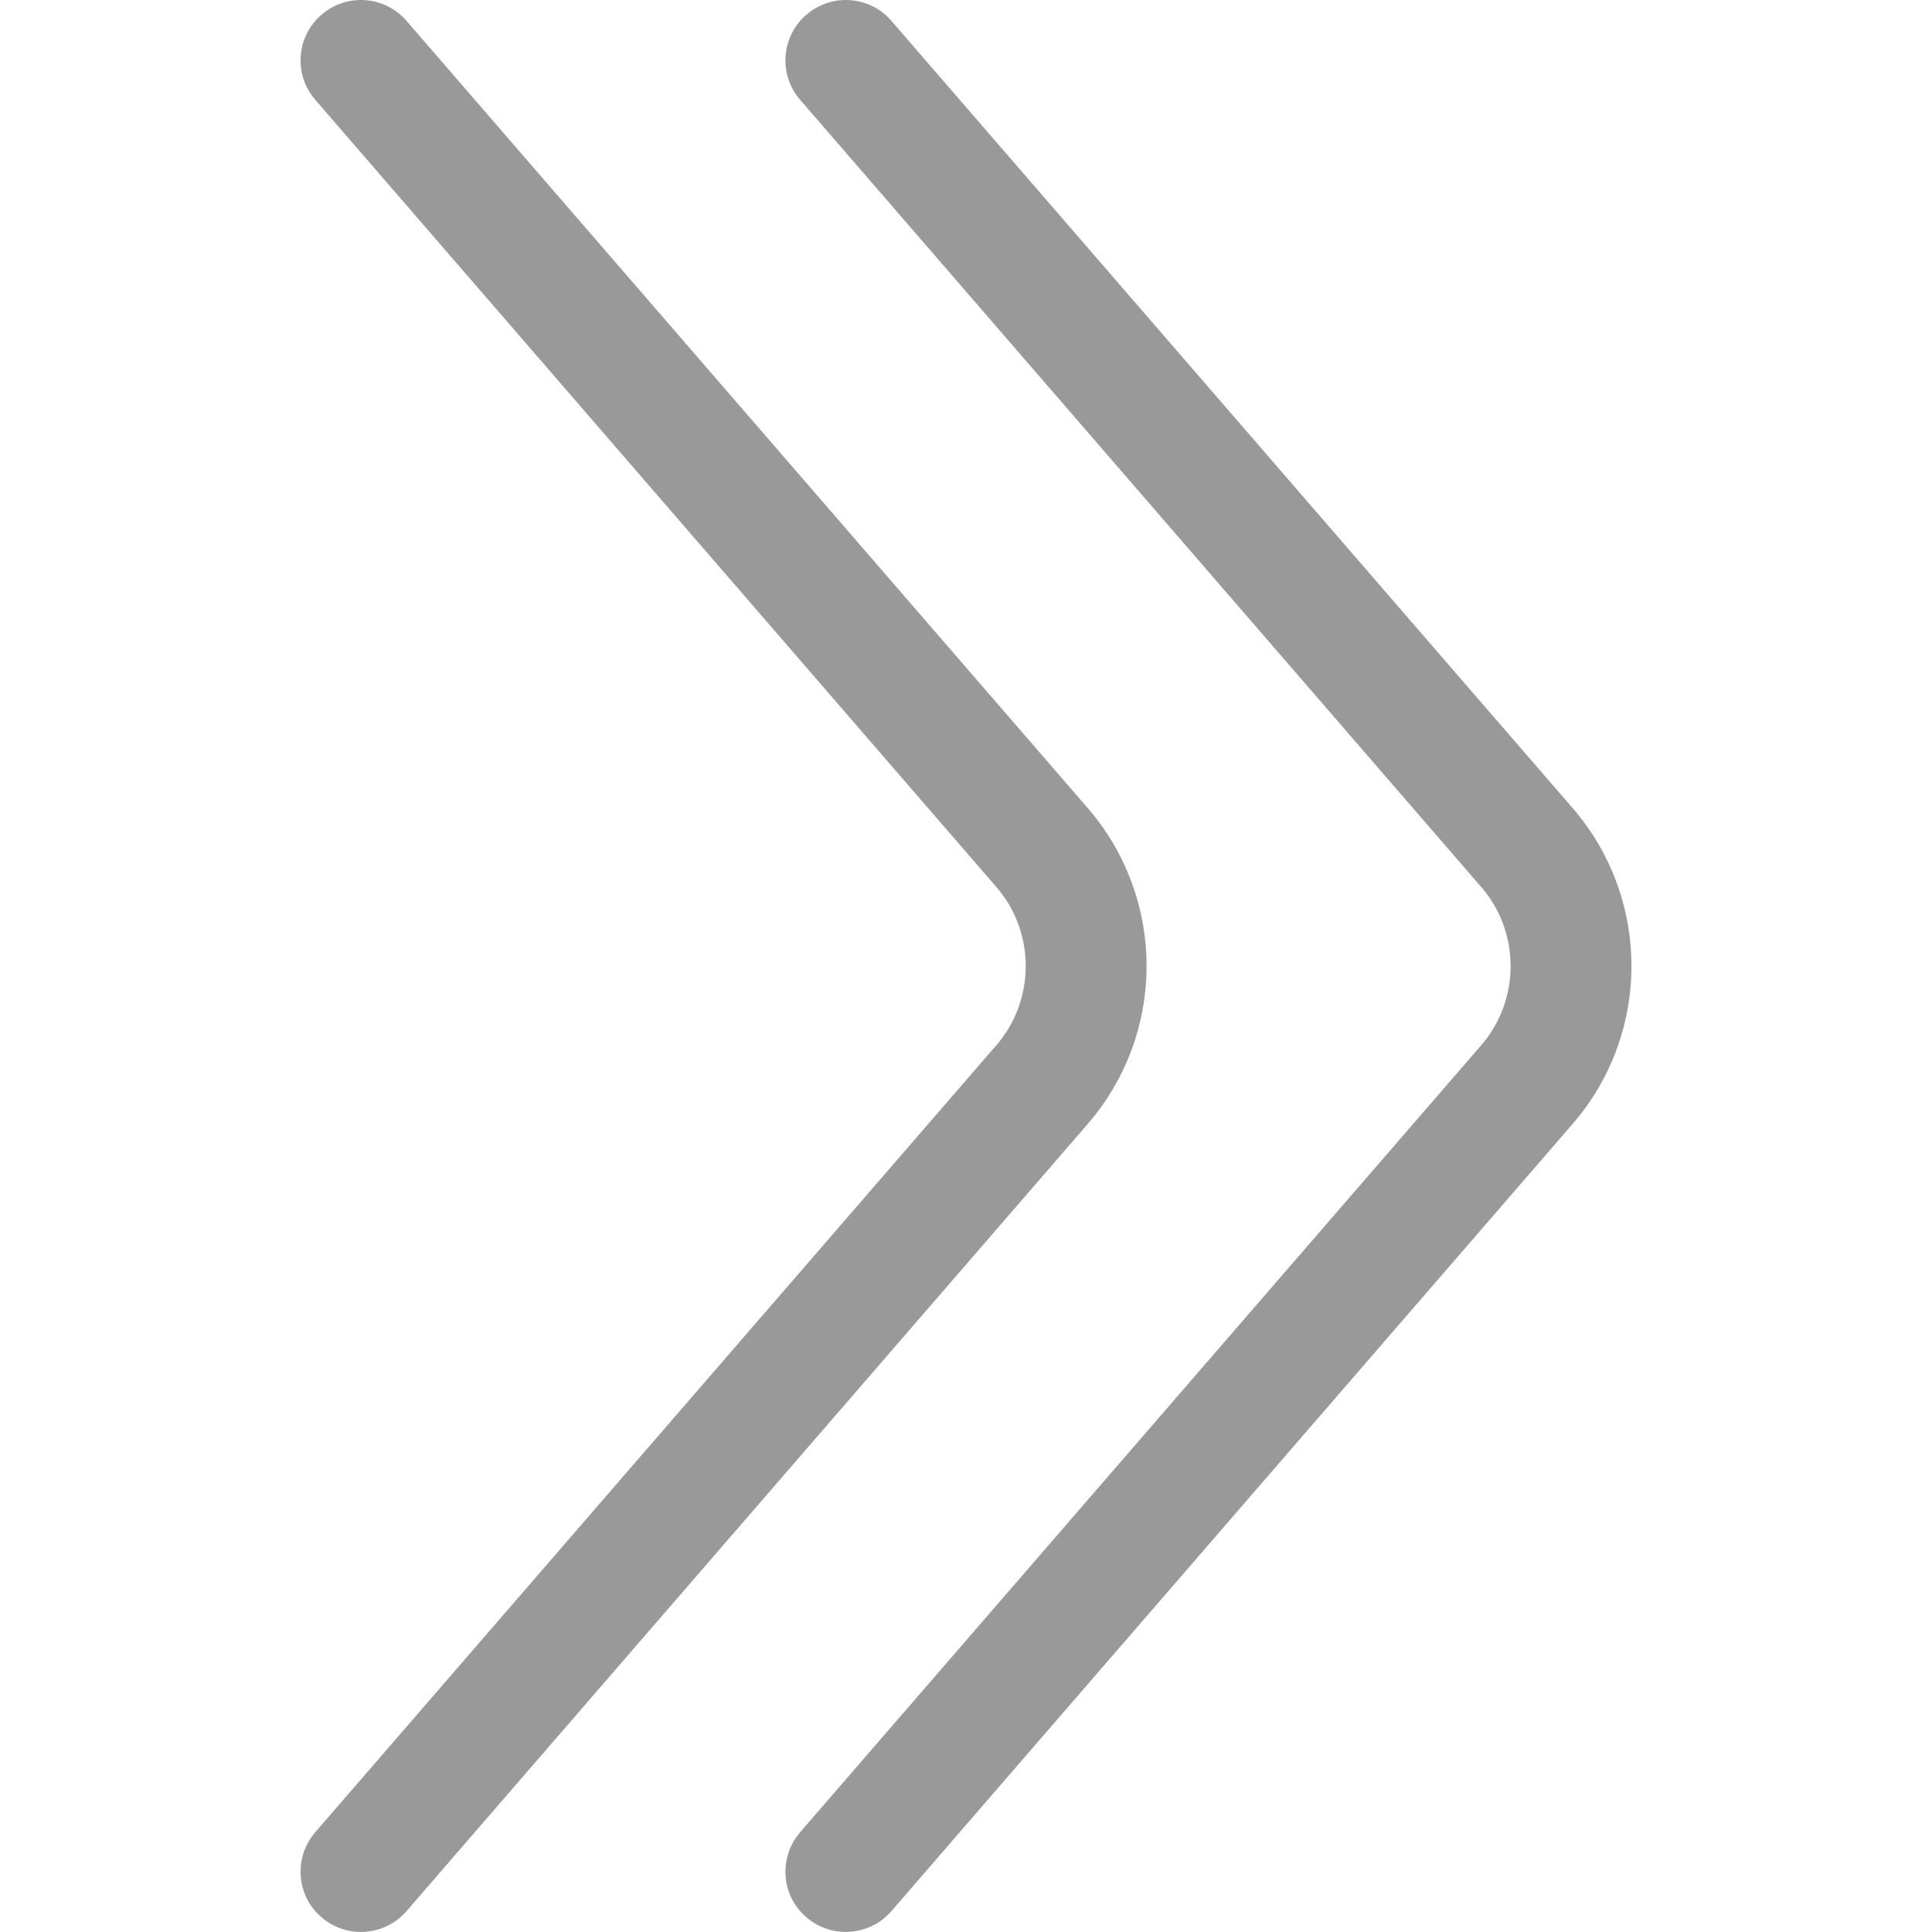 <?xml version="1.0" standalone="no"?><!DOCTYPE svg PUBLIC "-//W3C//DTD SVG 1.1//EN" "http://www.w3.org/Graphics/SVG/1.1/DTD/svg11.dtd"><svg t="1737095485144" class="icon" viewBox="0 0 1024 1024" version="1.1" xmlns="http://www.w3.org/2000/svg" p-id="5087" xmlns:xlink="http://www.w3.org/1999/xlink" width="256" height="256"><path d="M416.301 992c0-7.4 2.6-14.9 7.8-20.9l360.796-416.895c21-24 21-60.299 0-84.299l-0.1-0.1L424.101 52.911c-11.6-13.4-10.1-33.6 3.3-45.1 13.4-11.6 33.6-10.1 45.1 3.3l360.596 416.695c20.4 23.3 31.6 53.199 31.6 84.199s-11.2 60.899-31.6 84.199l-360.596 416.695c-11.6 13.4-31.8 14.8-45.1 3.3-7.4-6.3-11.1-15.2-11.1-24.2z" p-id="5088" fill="#999999"></path><path d="M159.304 992c0-7.4 2.6-14.9 7.8-20.9l360.796-416.895c21-24 21-60.299 0-84.299l-0.1-0.1L167.104 52.911c-11.6-13.4-10.1-33.6 3.3-45.1 13.4-11.6 33.6-10.1 45.1 3.3l360.596 416.695c20.4 23.3 31.6 53.199 31.6 84.199s-11.2 60.899-31.6 84.199l-360.596 416.695c-11.6 13.4-31.8 14.8-45.1 3.3-7.4-6.3-11.1-15.2-11.1-24.2z" p-id="5089" fill="#999999"></path></svg>